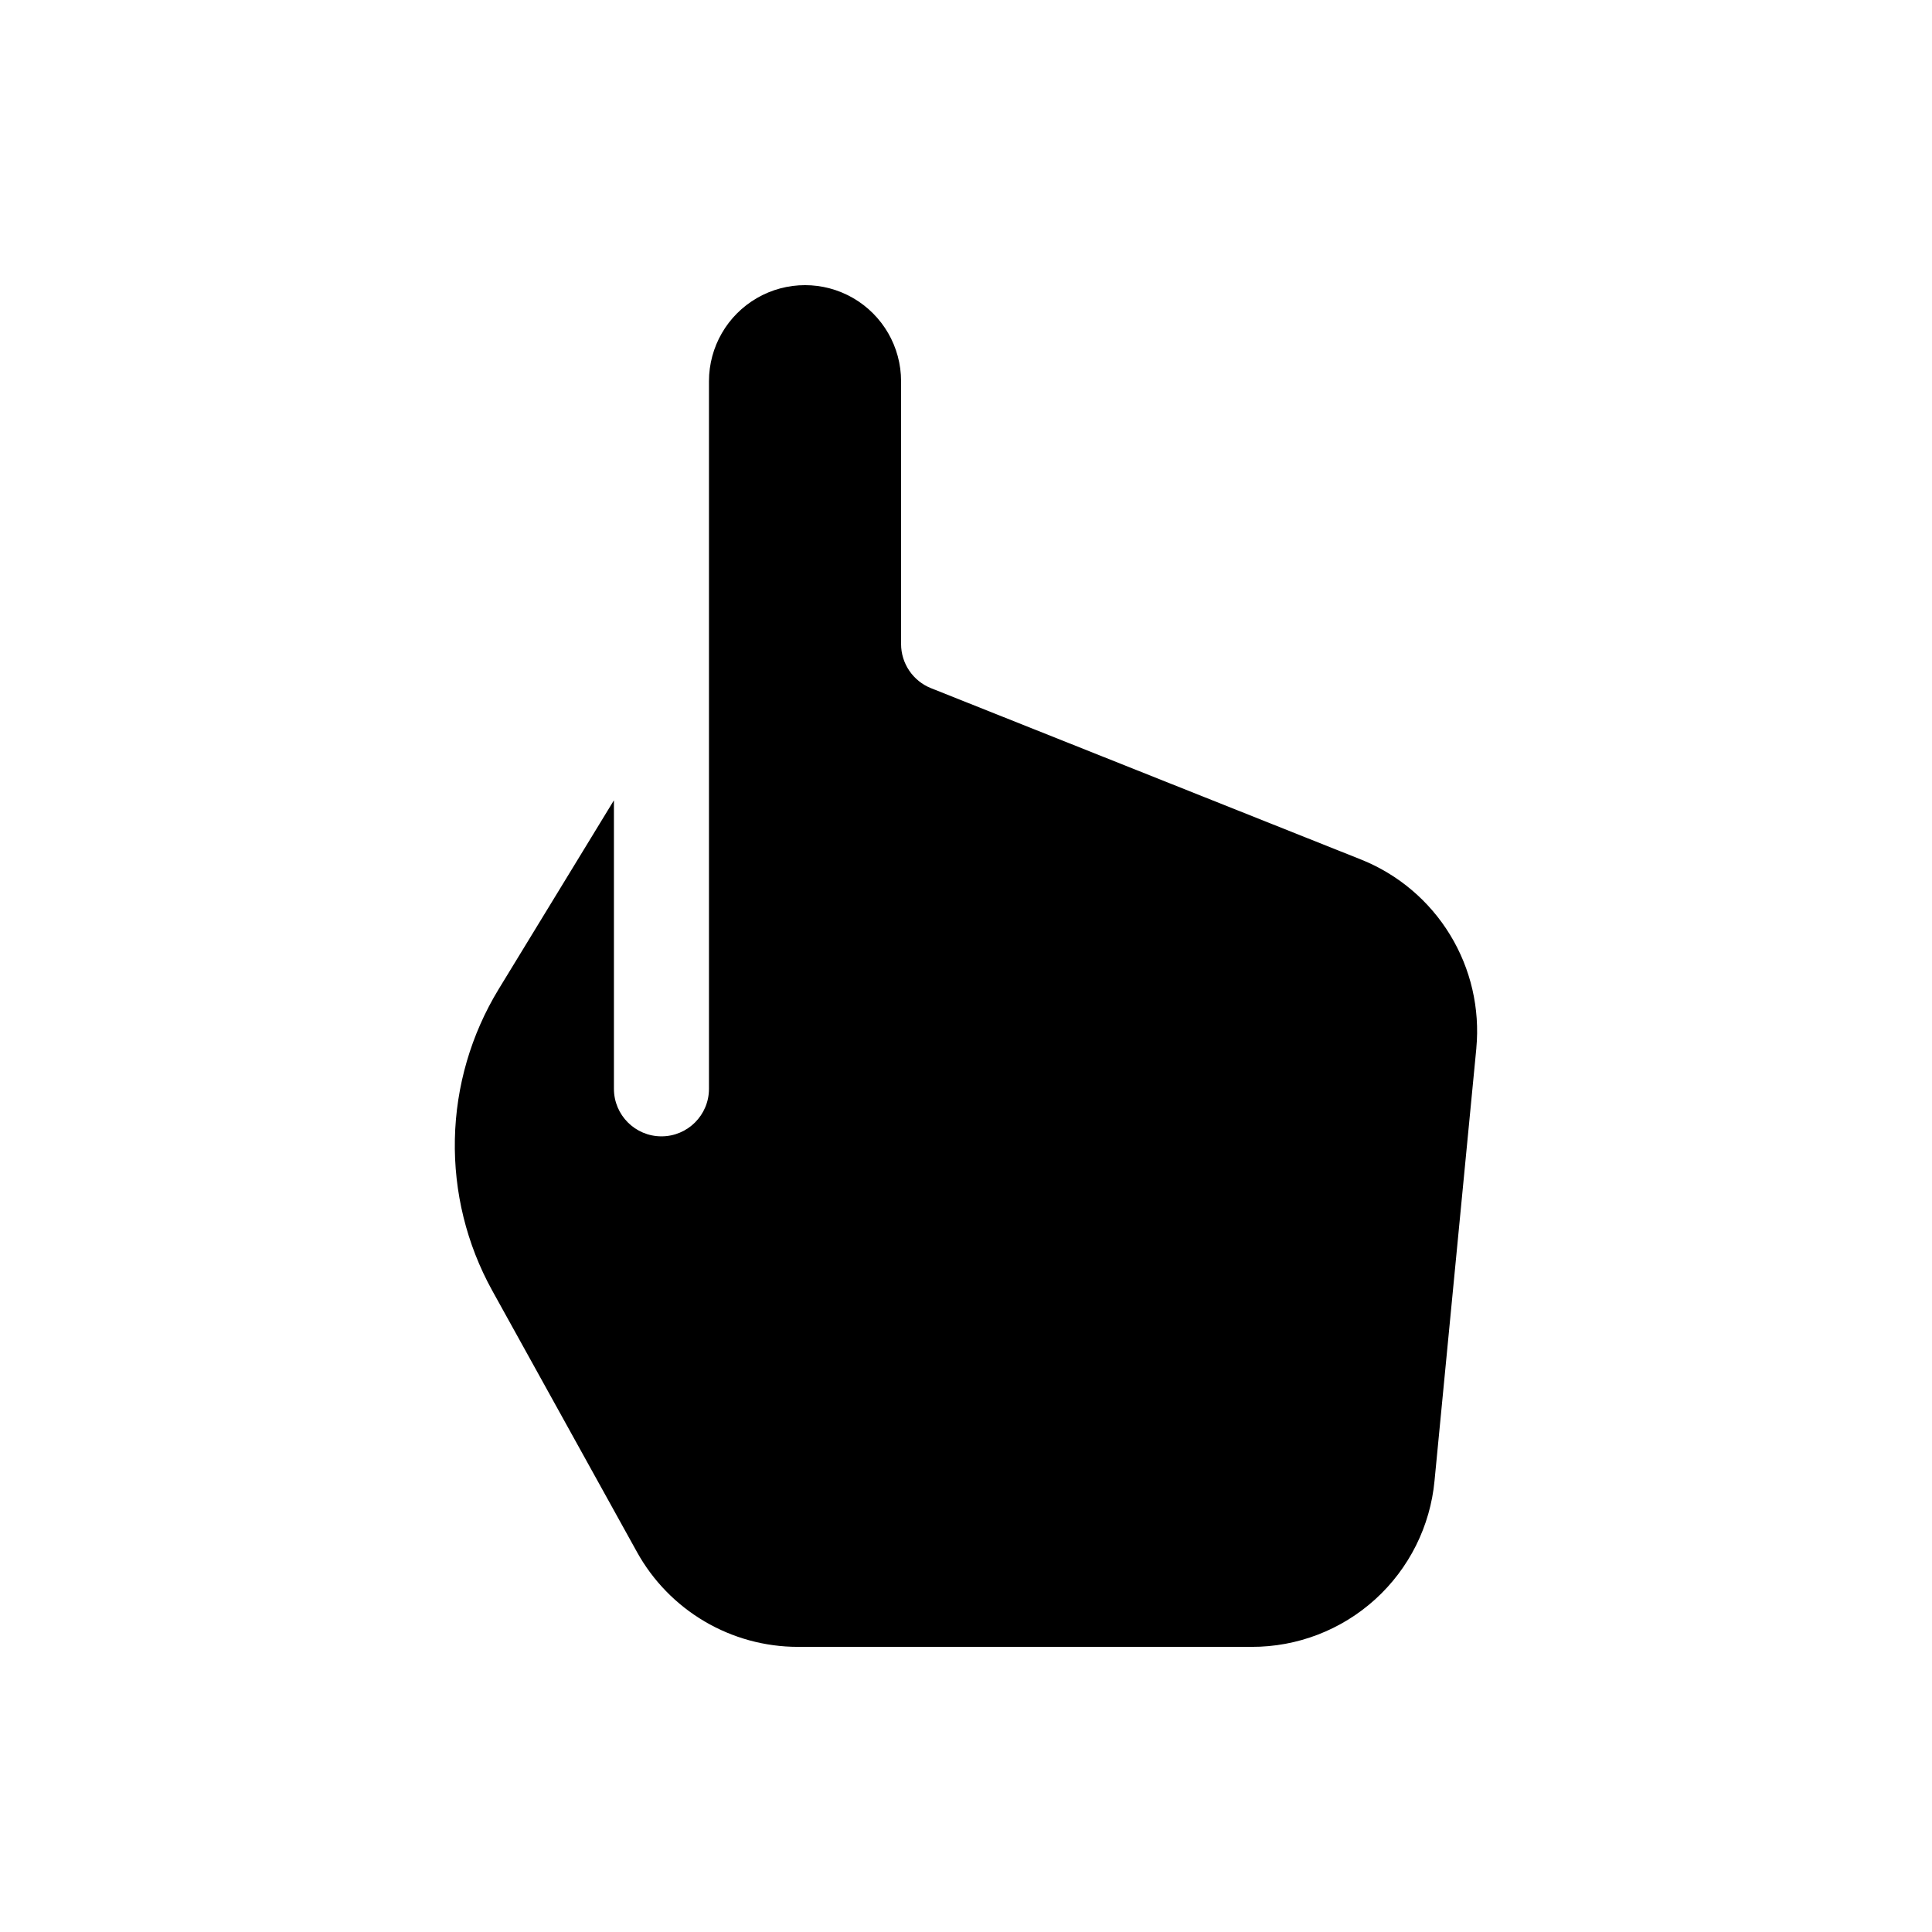 <?xml version="1.0" encoding="UTF-8"?>
<!-- Uploaded to: ICON Repo, www.iconrepo.com, Generator: ICON Repo Mixer Tools -->
<svg fill="#000000" width="800px" height="800px" version="1.1" viewBox="144 144 512 512" xmlns="http://www.w3.org/2000/svg">
 <path d="m535.25 421.77-11.082 114.62c-1.129 12.074-6.734 23.285-15.711 31.438-8.977 8.148-20.676 12.648-32.801 12.609h-120.21c-8.707-0.004-17.254-2.336-24.75-6.758-7.5-4.422-13.68-10.77-17.895-18.387l-38.363-69.289c-6.777-12.273-10.188-26.117-9.891-40.133 0.293-14.016 4.289-27.707 11.574-39.684l30.578-50.098v76.457c0 6.957 5.637 12.598 12.594 12.598s12.594-5.641 12.594-12.598v-187.52c0-9.094 4.852-17.496 12.73-22.047 7.875-4.547 17.578-4.547 25.453 0 7.875 4.551 12.727 12.953 12.727 22.047v69.652c0.004 5.156 3.148 9.789 7.938 11.699l114.03 45.438c9.785 3.934 18.035 10.922 23.527 19.926 5.492 9 7.93 19.535 6.953 30.035z"/>
</svg>